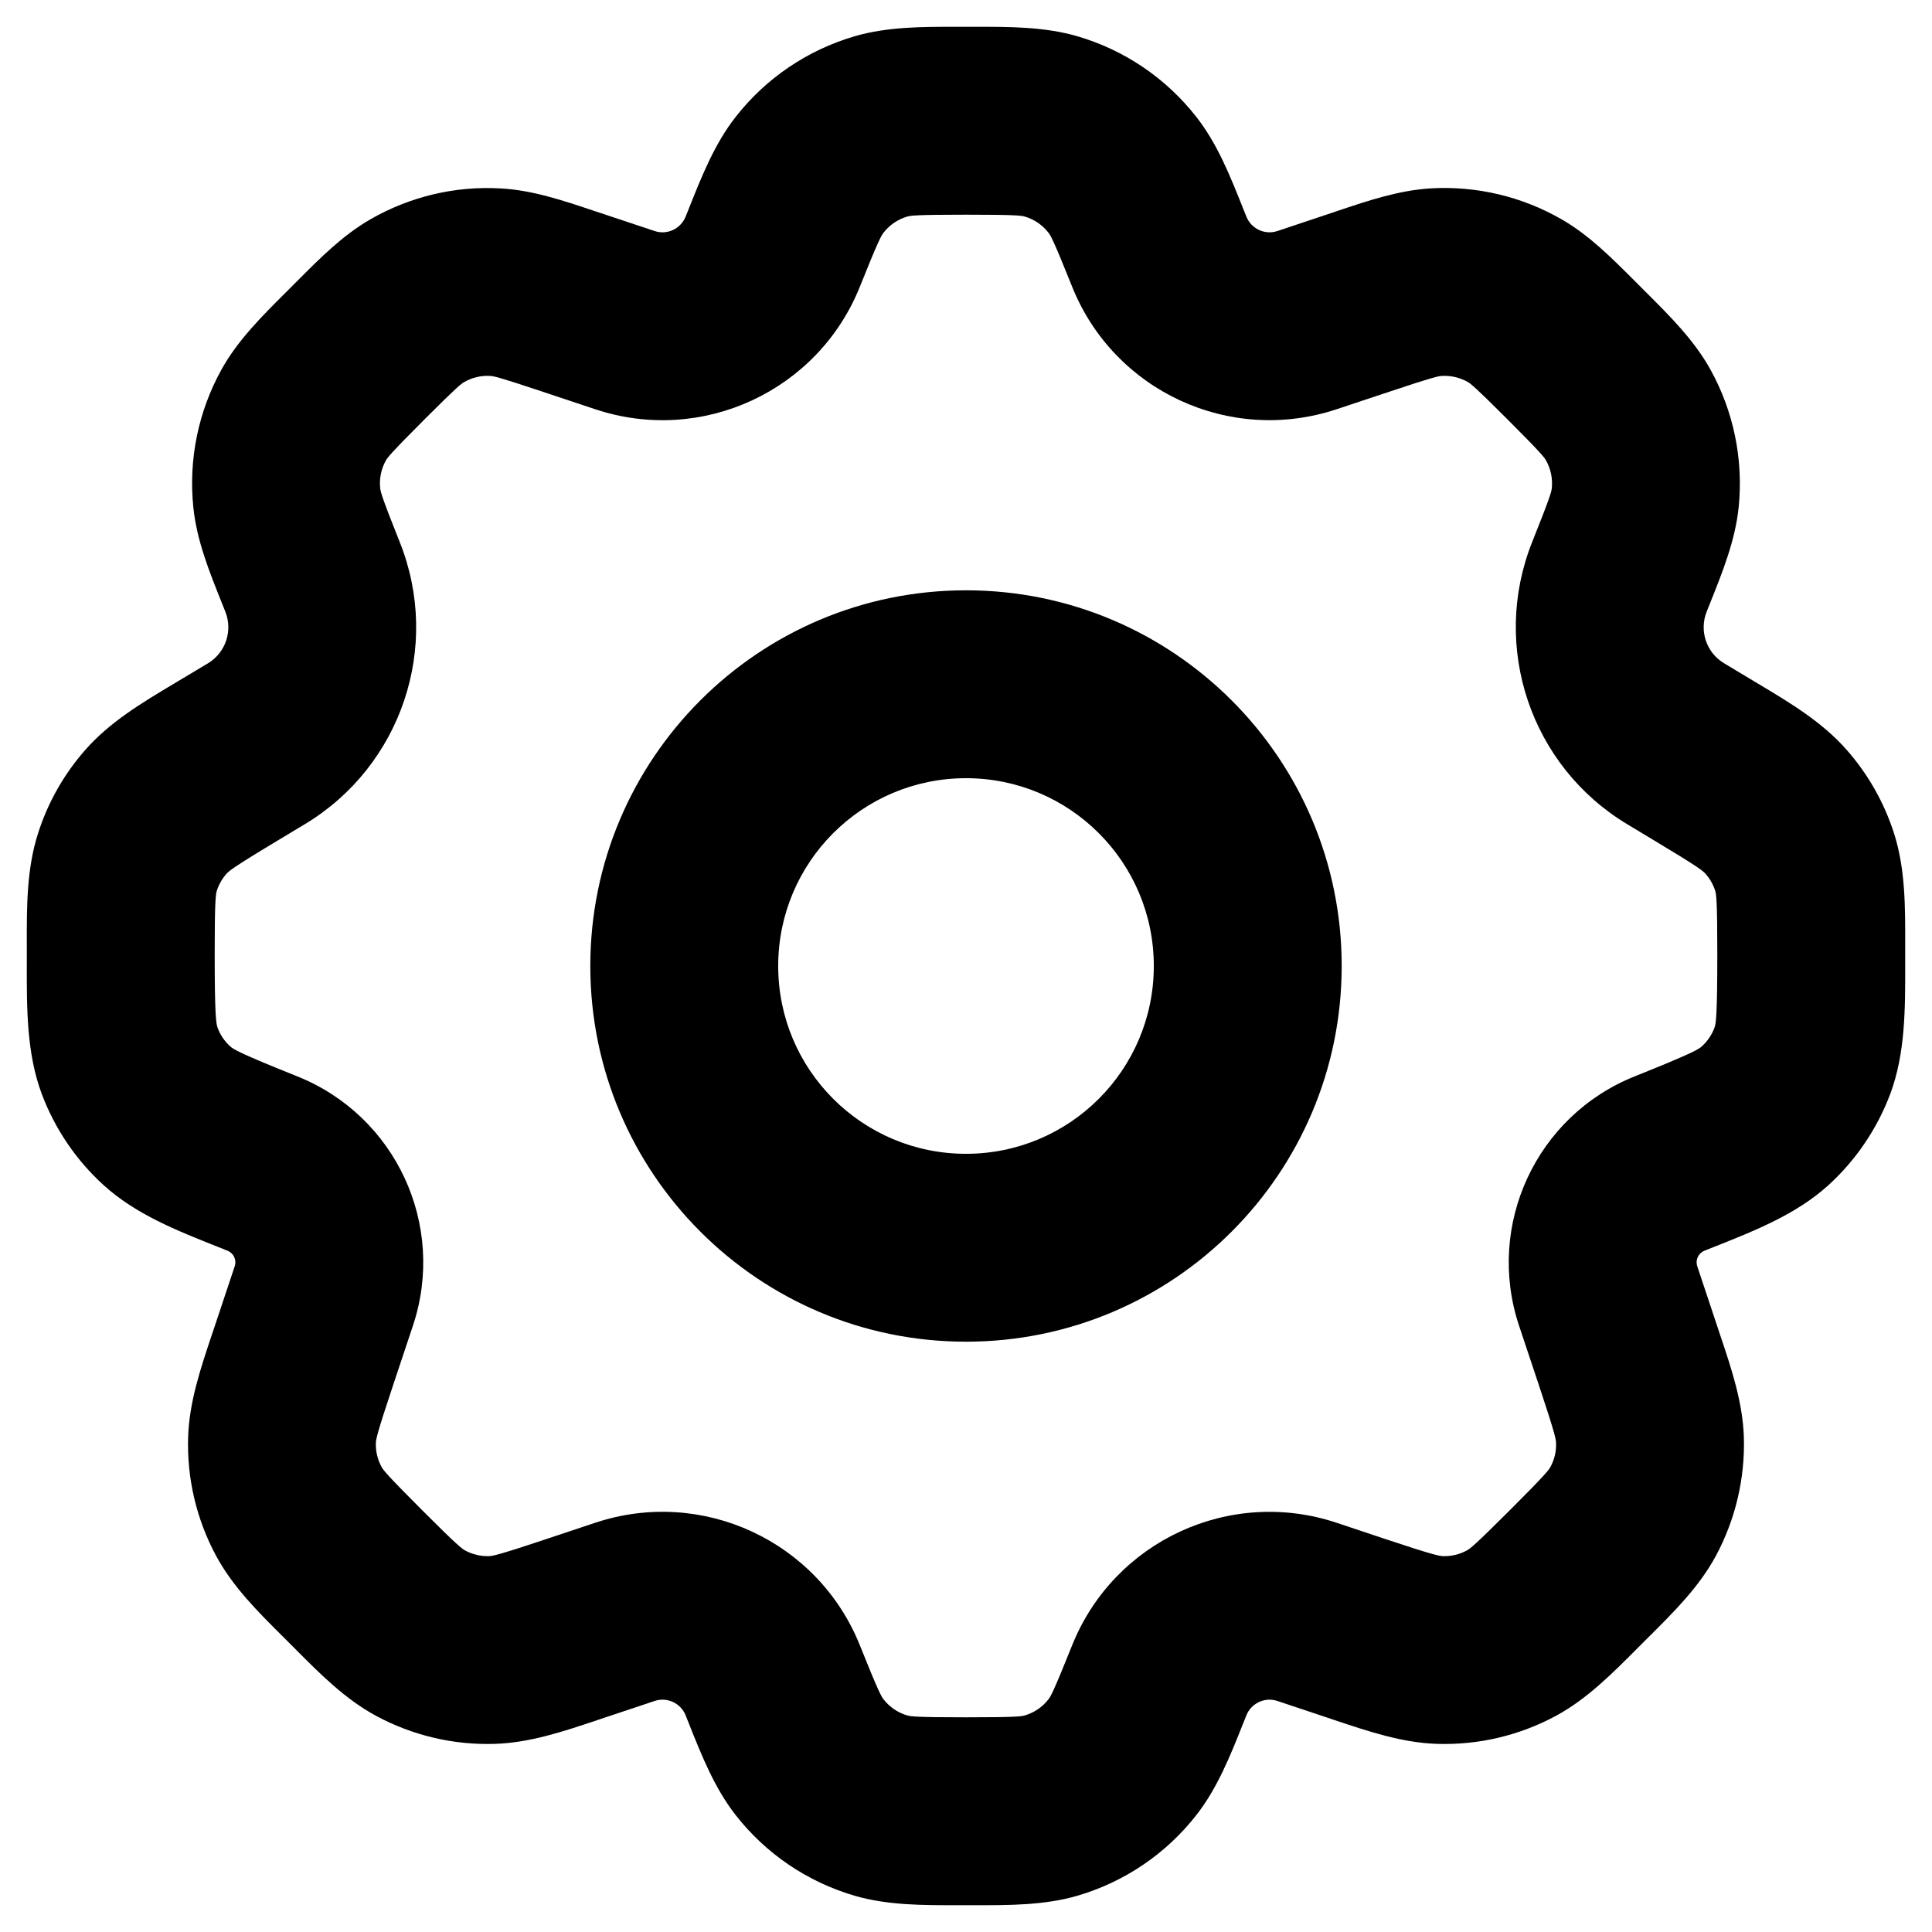 <svg width="24" height="24" viewBox="0 0 24 24" fill="none" xmlns="http://www.w3.org/2000/svg">
<path fill-rule="evenodd" clip-rule="evenodd" d="M11.895 0.333C11.93 0.333 11.965 0.333 12 0.333C12.035 0.333 12.07 0.333 12.105 0.333C12.541 0.332 12.976 0.332 13.382 0.45L13.056 1.569L13.382 0.45C13.968 0.621 14.485 0.971 14.861 1.452C15.122 1.784 15.283 2.189 15.444 2.594C15.457 2.626 15.47 2.659 15.483 2.691C15.544 2.843 15.713 2.922 15.868 2.87L16.533 2.648C16.564 2.638 16.594 2.628 16.624 2.617C17.003 2.49 17.383 2.363 17.774 2.34C18.341 2.307 18.906 2.441 19.398 2.724C19.738 2.919 20.02 3.203 20.303 3.486C20.325 3.509 20.348 3.531 20.371 3.554C20.395 3.578 20.419 3.602 20.443 3.626C20.744 3.926 21.044 4.225 21.245 4.586C21.536 5.109 21.659 5.709 21.598 6.304C21.555 6.716 21.397 7.109 21.239 7.503C21.226 7.535 21.213 7.566 21.201 7.598C21.106 7.836 21.197 8.108 21.417 8.239L21.741 8.434C21.773 8.453 21.804 8.472 21.836 8.491C22.235 8.729 22.636 8.969 22.94 9.315L22.064 10.085L22.94 9.315C23.206 9.617 23.406 9.97 23.529 10.354C23.669 10.793 23.668 11.263 23.667 11.731C23.667 11.769 23.667 11.806 23.667 11.844C23.667 11.889 23.667 11.934 23.667 11.978C23.668 12.531 23.669 13.084 23.483 13.585C23.32 14.02 23.056 14.411 22.712 14.724C22.316 15.083 21.805 15.286 21.296 15.488C21.255 15.505 21.214 15.521 21.173 15.537L21.173 15.537C21.097 15.568 21.058 15.652 21.084 15.73L21.335 16.483C21.346 16.516 21.357 16.549 21.368 16.583C21.509 17.001 21.649 17.421 21.663 17.854C21.678 18.367 21.558 18.876 21.315 19.328C21.109 19.71 20.796 20.022 20.483 20.333C20.458 20.358 20.433 20.383 20.408 20.408C20.383 20.433 20.358 20.458 20.333 20.483C20.021 20.796 19.709 21.109 19.328 21.315C18.876 21.559 18.367 21.679 17.854 21.663C17.421 21.65 17.001 21.509 16.583 21.369C16.549 21.358 16.516 21.346 16.482 21.335L16.482 21.335L15.868 21.13C15.713 21.078 15.544 21.157 15.483 21.308C15.47 21.341 15.457 21.374 15.444 21.406C15.283 21.811 15.122 22.215 14.861 22.548C14.485 23.029 13.968 23.379 13.382 23.55C12.976 23.668 12.541 23.668 12.105 23.667C12.07 23.667 12.035 23.667 12 23.667C11.965 23.667 11.93 23.667 11.895 23.667C11.459 23.668 11.024 23.668 10.618 23.55C10.032 23.379 9.515 23.029 9.139 22.548L9.997 21.876L9.139 22.548C8.878 22.215 8.717 21.811 8.556 21.406C8.543 21.374 8.53 21.341 8.517 21.308C8.456 21.157 8.288 21.078 8.132 21.13L7.518 21.335C7.484 21.346 7.451 21.357 7.417 21.369C6.999 21.509 6.579 21.65 6.146 21.663C5.633 21.679 5.124 21.559 4.672 21.315C4.29 21.109 3.978 20.796 3.667 20.483C3.642 20.458 3.617 20.433 3.592 20.408C3.567 20.383 3.542 20.358 3.517 20.333C3.204 20.022 2.891 19.71 2.685 19.328L3.712 18.774L2.685 19.328C2.441 18.876 2.321 18.367 2.337 17.854C2.35 17.421 2.491 17.001 2.631 16.583C2.643 16.549 2.654 16.516 2.665 16.482L2.916 15.729C2.942 15.652 2.903 15.568 2.827 15.537C2.786 15.521 2.745 15.505 2.704 15.488C2.195 15.286 1.684 15.083 1.289 14.724C0.944 14.411 0.68 14.02 0.517 13.585C0.331 13.084 0.332 12.531 0.333 11.978C0.333 11.934 0.333 11.889 0.333 11.844C0.333 11.806 0.333 11.769 0.333 11.731C0.332 11.263 0.331 10.793 0.472 10.354L1.583 10.708L0.472 10.354C0.594 9.97 0.794 9.617 1.06 9.315L1.76 9.93L1.06 9.315C1.364 8.969 1.765 8.729 2.164 8.491C2.196 8.472 2.227 8.453 2.259 8.434C2.259 8.434 2.259 8.434 2.259 8.434L2.583 8.24L3.183 9.24L2.583 8.24C2.803 8.108 2.894 7.836 2.799 7.598C2.786 7.566 2.774 7.535 2.761 7.503C2.603 7.109 2.444 6.716 2.402 6.305C2.34 5.709 2.463 5.109 2.754 4.586C2.955 4.225 3.256 3.926 3.557 3.626C3.581 3.602 3.605 3.578 3.629 3.554C3.652 3.531 3.674 3.509 3.697 3.486C3.979 3.203 4.262 2.919 4.602 2.724C5.094 2.441 5.658 2.307 6.225 2.341C6.617 2.363 6.996 2.491 7.375 2.618C7.406 2.628 7.436 2.638 7.466 2.648C7.466 2.648 7.466 2.648 7.466 2.648L8.132 2.87C8.287 2.922 8.456 2.843 8.517 2.691L9.6 3.125L8.517 2.691C8.53 2.659 8.543 2.626 8.556 2.594C8.717 2.189 8.878 1.784 9.139 1.452L10.026 2.147L9.139 1.452C9.515 0.971 10.032 0.621 10.618 0.45L10.841 1.214L10.618 0.45C11.024 0.332 11.459 0.332 11.895 0.333ZM12 2.667C11.383 2.667 11.313 2.678 11.271 2.69C11.154 2.724 11.051 2.794 10.976 2.89C10.949 2.924 10.912 2.985 10.683 3.558C10.164 4.857 8.722 5.526 7.395 5.084L6.729 4.862L6.729 4.862C6.193 4.683 6.13 4.672 6.09 4.67L6.157 3.505L6.09 4.67C5.976 4.663 5.863 4.69 5.765 4.747C5.73 4.767 5.678 4.805 5.279 5.204C4.855 5.628 4.814 5.684 4.793 5.721L3.774 5.154L4.793 5.721C4.735 5.826 4.71 5.946 4.723 6.065C4.727 6.107 4.742 6.174 4.965 6.732C5.486 8.033 4.985 9.519 3.784 10.24L3.216 9.294L3.784 10.24L3.46 10.435L3.46 10.435C2.898 10.772 2.844 10.82 2.812 10.856C2.759 10.916 2.719 10.987 2.694 11.063C2.68 11.109 2.667 11.182 2.667 11.844C2.667 12.63 2.685 12.718 2.704 12.769C2.736 12.856 2.789 12.934 2.858 12.997C2.898 13.034 2.971 13.082 3.693 13.371C4.916 13.86 5.546 15.218 5.13 16.467L4.879 17.22C4.681 17.812 4.671 17.881 4.669 17.926C4.666 18.029 4.69 18.13 4.739 18.221C4.76 18.26 4.801 18.317 5.242 18.758C5.682 19.199 5.74 19.24 5.779 19.261C5.87 19.31 5.971 19.334 6.074 19.331C6.119 19.329 6.188 19.319 6.78 19.121L7.395 18.916C8.722 18.474 10.164 19.143 10.683 20.442C10.912 21.014 10.949 21.076 10.976 21.11C11.051 21.206 11.154 21.276 11.271 21.31C11.313 21.322 11.383 21.333 12 21.333C12.617 21.333 12.687 21.322 12.729 21.31C12.846 21.276 12.949 21.206 13.024 21.11C13.051 21.076 13.088 21.014 13.317 20.442C13.836 19.143 15.278 18.474 16.606 18.917L17.22 19.122C17.811 19.319 17.881 19.329 17.926 19.331C18.028 19.334 18.13 19.31 18.22 19.261C18.26 19.24 18.317 19.199 18.758 18.758C19.199 18.318 19.24 18.26 19.261 18.221C19.31 18.13 19.334 18.029 19.33 17.926C19.329 17.881 19.318 17.812 19.121 17.22L18.87 16.468C18.454 15.218 19.084 13.86 20.307 13.371C21.029 13.082 21.102 13.034 21.142 12.997C21.211 12.934 21.264 12.856 21.297 12.769L22.39 13.177L21.297 12.769C21.316 12.718 21.333 12.63 21.333 11.844C21.333 11.182 21.32 11.109 21.306 11.063C21.281 10.987 21.241 10.916 21.188 10.856L22.032 10.114L21.188 10.856C21.157 10.82 21.102 10.772 20.54 10.435L20.216 10.24C19.015 9.519 18.514 8.033 19.034 6.731C19.257 6.174 19.273 6.107 19.277 6.065C19.289 5.946 19.265 5.826 19.206 5.721C19.186 5.684 19.145 5.628 18.721 5.204C18.322 4.805 18.27 4.767 18.235 4.746C18.136 4.69 18.023 4.663 17.91 4.67C17.87 4.672 17.806 4.683 17.271 4.862L16.606 5.083C15.278 5.526 13.836 4.857 13.317 3.558L14.4 3.125L13.317 3.558C13.088 2.985 13.051 2.924 13.024 2.89L13.943 2.171L13.024 2.89C12.949 2.794 12.846 2.724 12.729 2.69C12.687 2.678 12.617 2.667 12 2.667ZM12 9.667C10.711 9.667 9.667 10.711 9.667 12C9.667 13.289 10.711 14.333 12 14.333C13.289 14.333 14.333 13.289 14.333 12C14.333 10.711 13.289 9.667 12 9.667ZM7.333 12C7.333 9.423 9.423 7.333 12 7.333C14.577 7.333 16.667 9.423 16.667 12C16.667 14.577 14.577 16.667 12 16.667C9.423 16.667 7.333 14.577 7.333 12Z" fill="#000"/>
</svg>
